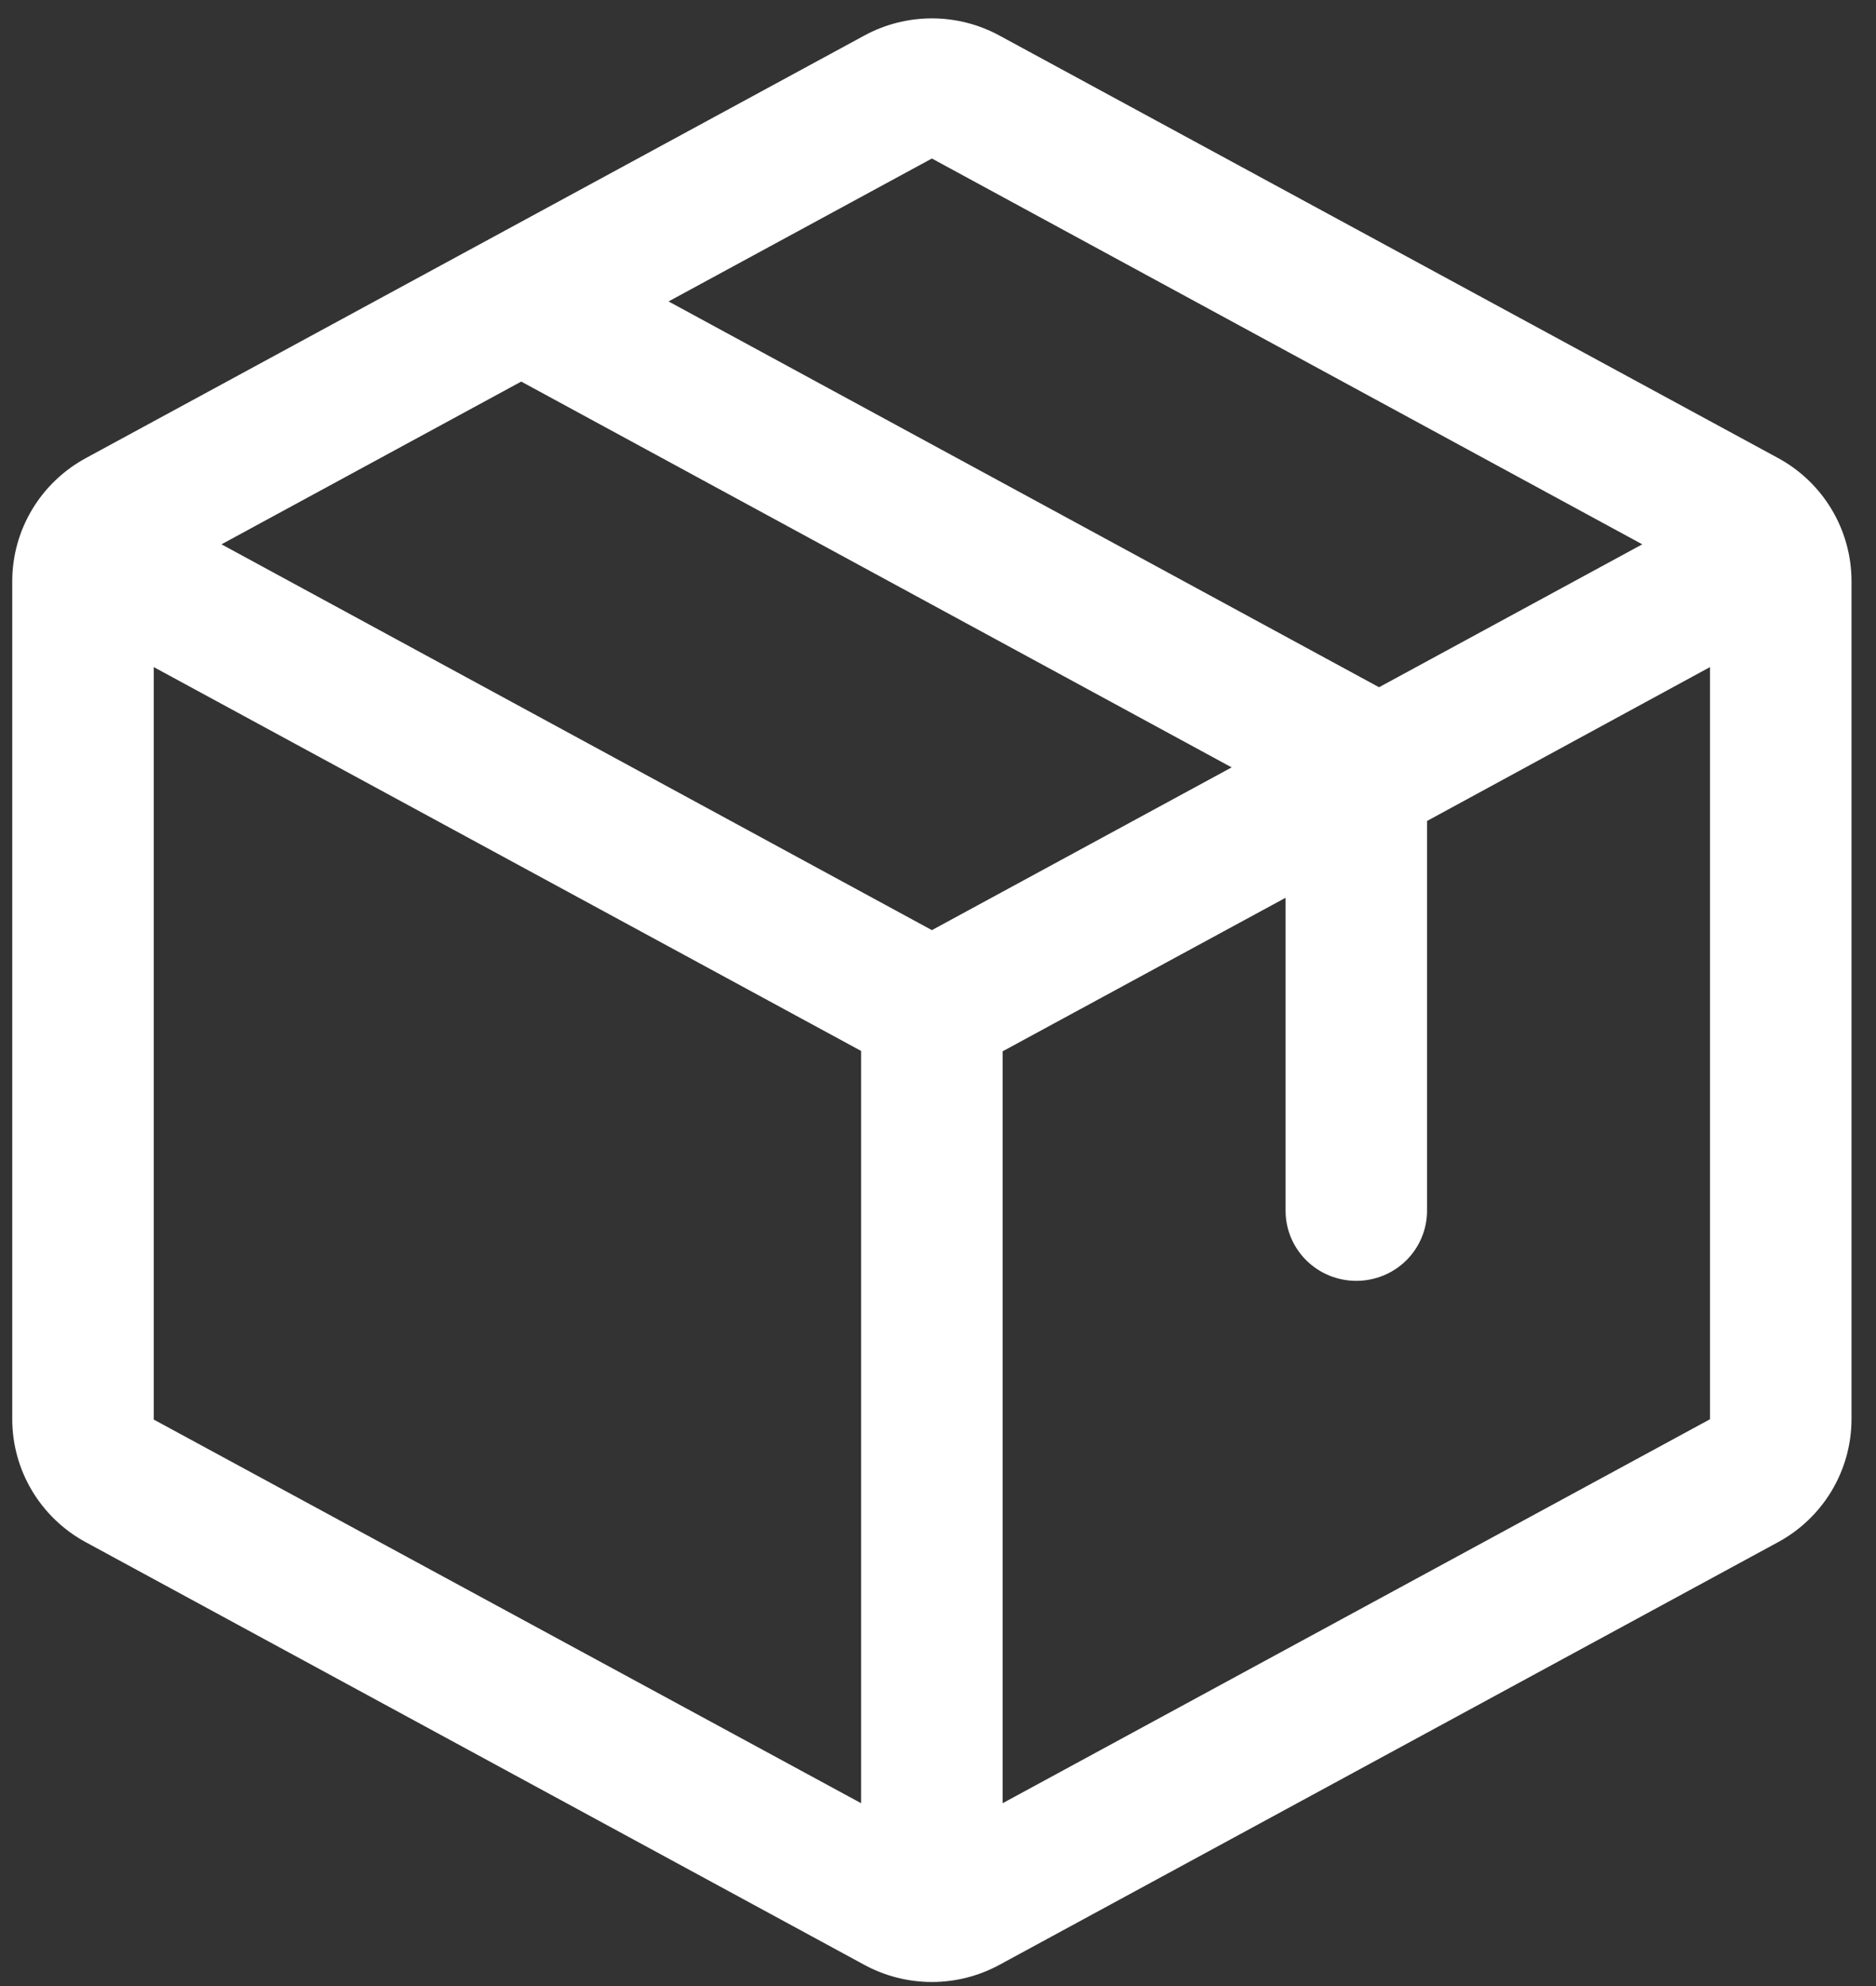 <svg width="51" height="54" viewBox="0 0 51 54" fill="none" xmlns="http://www.w3.org/2000/svg">
<rect x="0" y="0" width="51" height="54" fill="#333333" stroke="none"/>
<path d="M48.334 12.452L27.18 0.972C26.614 0.662 25.979 0.5 25.334 0.5C24.688 0.5 24.052 0.662 23.487 0.972L2.333 12.456C1.729 12.784 1.225 13.267 0.873 13.854C0.521 14.441 0.335 15.111 0.333 15.794V38.596C0.335 39.279 0.521 39.949 0.873 40.536C1.225 41.123 1.729 41.606 2.333 41.933L23.487 53.418C24.052 53.727 24.688 53.89 25.334 53.89C25.979 53.89 26.614 53.727 27.18 53.418L48.334 41.933C48.938 41.606 49.442 41.123 49.794 40.536C50.145 39.949 50.332 39.279 50.334 38.596V15.796C50.333 15.112 50.147 14.441 49.795 13.852C49.444 13.264 48.939 12.78 48.334 12.452ZM25.334 4.31L44.646 14.8L37.49 18.686L18.175 8.196L25.334 4.31ZM25.334 25.29L6.021 14.8L14.17 10.375L33.483 20.865L25.334 25.29ZM4.18 18.138L23.41 28.575V49.029L4.18 38.598V18.138ZM46.487 38.589L27.257 49.029V28.585L34.949 24.41V32.919C34.949 33.425 35.151 33.91 35.512 34.268C35.873 34.626 36.362 34.826 36.872 34.826C37.382 34.826 37.871 34.626 38.232 34.268C38.592 33.91 38.795 33.425 38.795 32.919V22.322L46.487 18.138V38.586V38.589Z" fill="white"/>
</svg>
